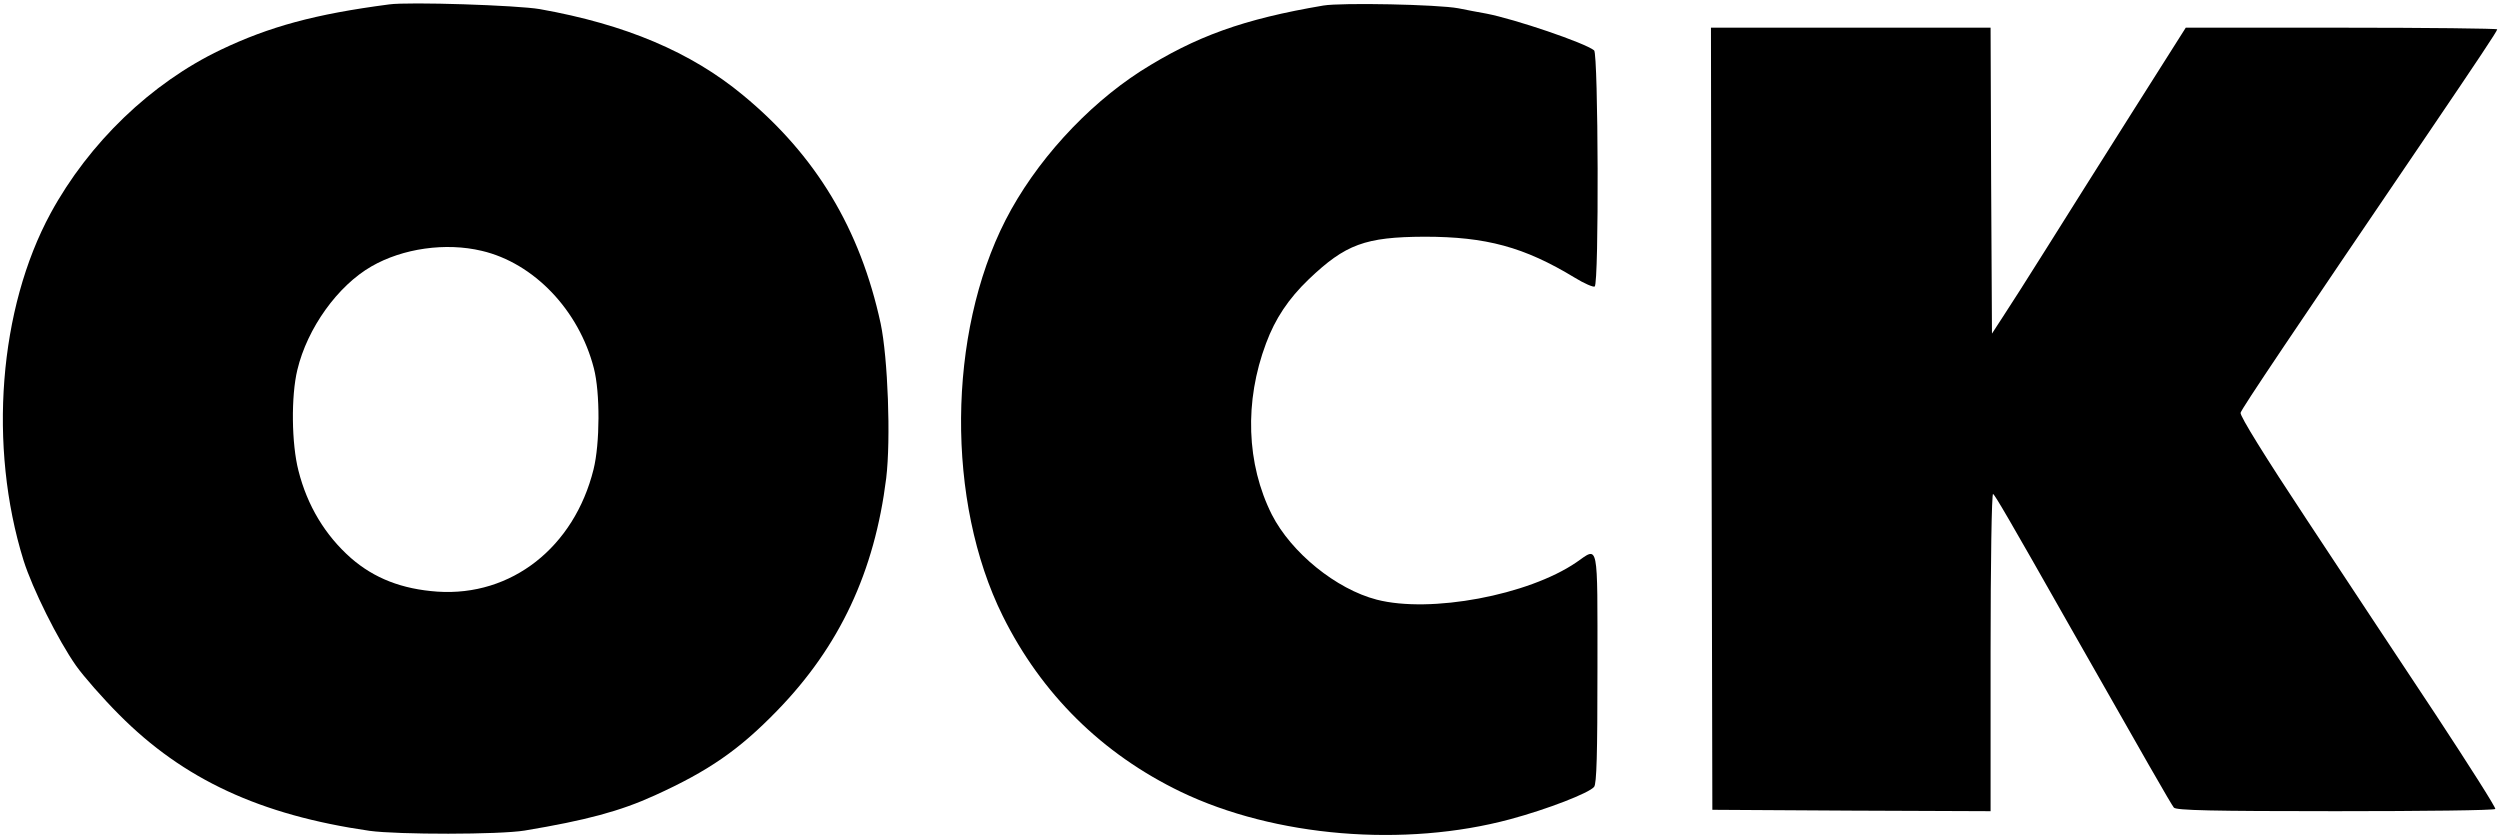 <?xml version="1.0" encoding="UTF-8" standalone="no"?> <svg xmlns="http://www.w3.org/2000/svg" version="1.0" width="903pt" height="303pt" viewBox="0 0 903 303" preserveAspectRatio="xMidYMid meet"><g transform="translate(0,303) scale(0.1,-0.1)" fill="#000000" stroke="none"><path d="M1405 3014 c-267 -35 -432 -80 -608 -164 -251 -120 -475 -335 -614 -590 -187 -344 -226 -842 -98 -1254 32 -102 124 -287 190 -381 27 -38 97 -118 155 -176 232 -234 510 -363 905 -420 103 -14 469 -14 560 1 222 37 345 70 470 127 194 88 304 164 441 305 227 233 353 503 395 841 17 141 6 434 -20 558 -74 342 -234 608 -497 825 -188 156 -425 256 -734 311 -80 14 -474 27 -545 17z m335 -890 c188 -44 351 -214 405 -424 23 -88 22 -272 -1 -365 -70 -282 -297 -460 -564 -442 -128 9 -228 48 -312 121 -93 82 -158 189 -190 316 -25 97 -27 269 -4 364 36 151 146 304 268 374 113 65 268 87 398 56z"></path><path d="M4780 3010 c-289 -49 -461 -111 -660 -237 -197 -127 -381 -329 -488 -538 -210 -411 -215 -1017 -10 -1430 140 -282 359 -498 643 -635 339 -163 808 -202 1190 -99 134 36 286 95 303 117 9 12 12 114 12 429 0 465 5 438 -76 382 -174 -119 -527 -185 -721 -135 -147 38 -309 170 -379 307 -92 183 -100 409 -21 619 33 89 81 161 154 231 133 127 204 153 418 154 223 0 360 -37 543 -148 34 -21 67 -35 72 -32 16 10 13 840 -2 853 -33 27 -286 113 -390 133 -27 5 -72 13 -100 19 -74 14 -422 21 -488 10z"></path><path d="M6182 1518 l3 -1413 503 -3 502 -2 0 575 c0 321 4 574 9 571 8 -6 55 -86 276 -476 270 -475 367 -645 377 -657 8 -10 137 -13 584 -13 315 0 575 3 577 8 3 4 -95 158 -216 342 -122 184 -332 501 -465 703 -149 225 -242 375 -239 386 3 14 186 286 682 1016 175 258 245 363 245 369 0 3 -253 6 -562 6 l-563 0 -195 -308 c-107 -169 -246 -390 -310 -492 -64 -102 -134 -212 -156 -245 l-39 -60 -3 553 -2 552 -505 0 -505 0 2 -1412z"></path></g></svg> 